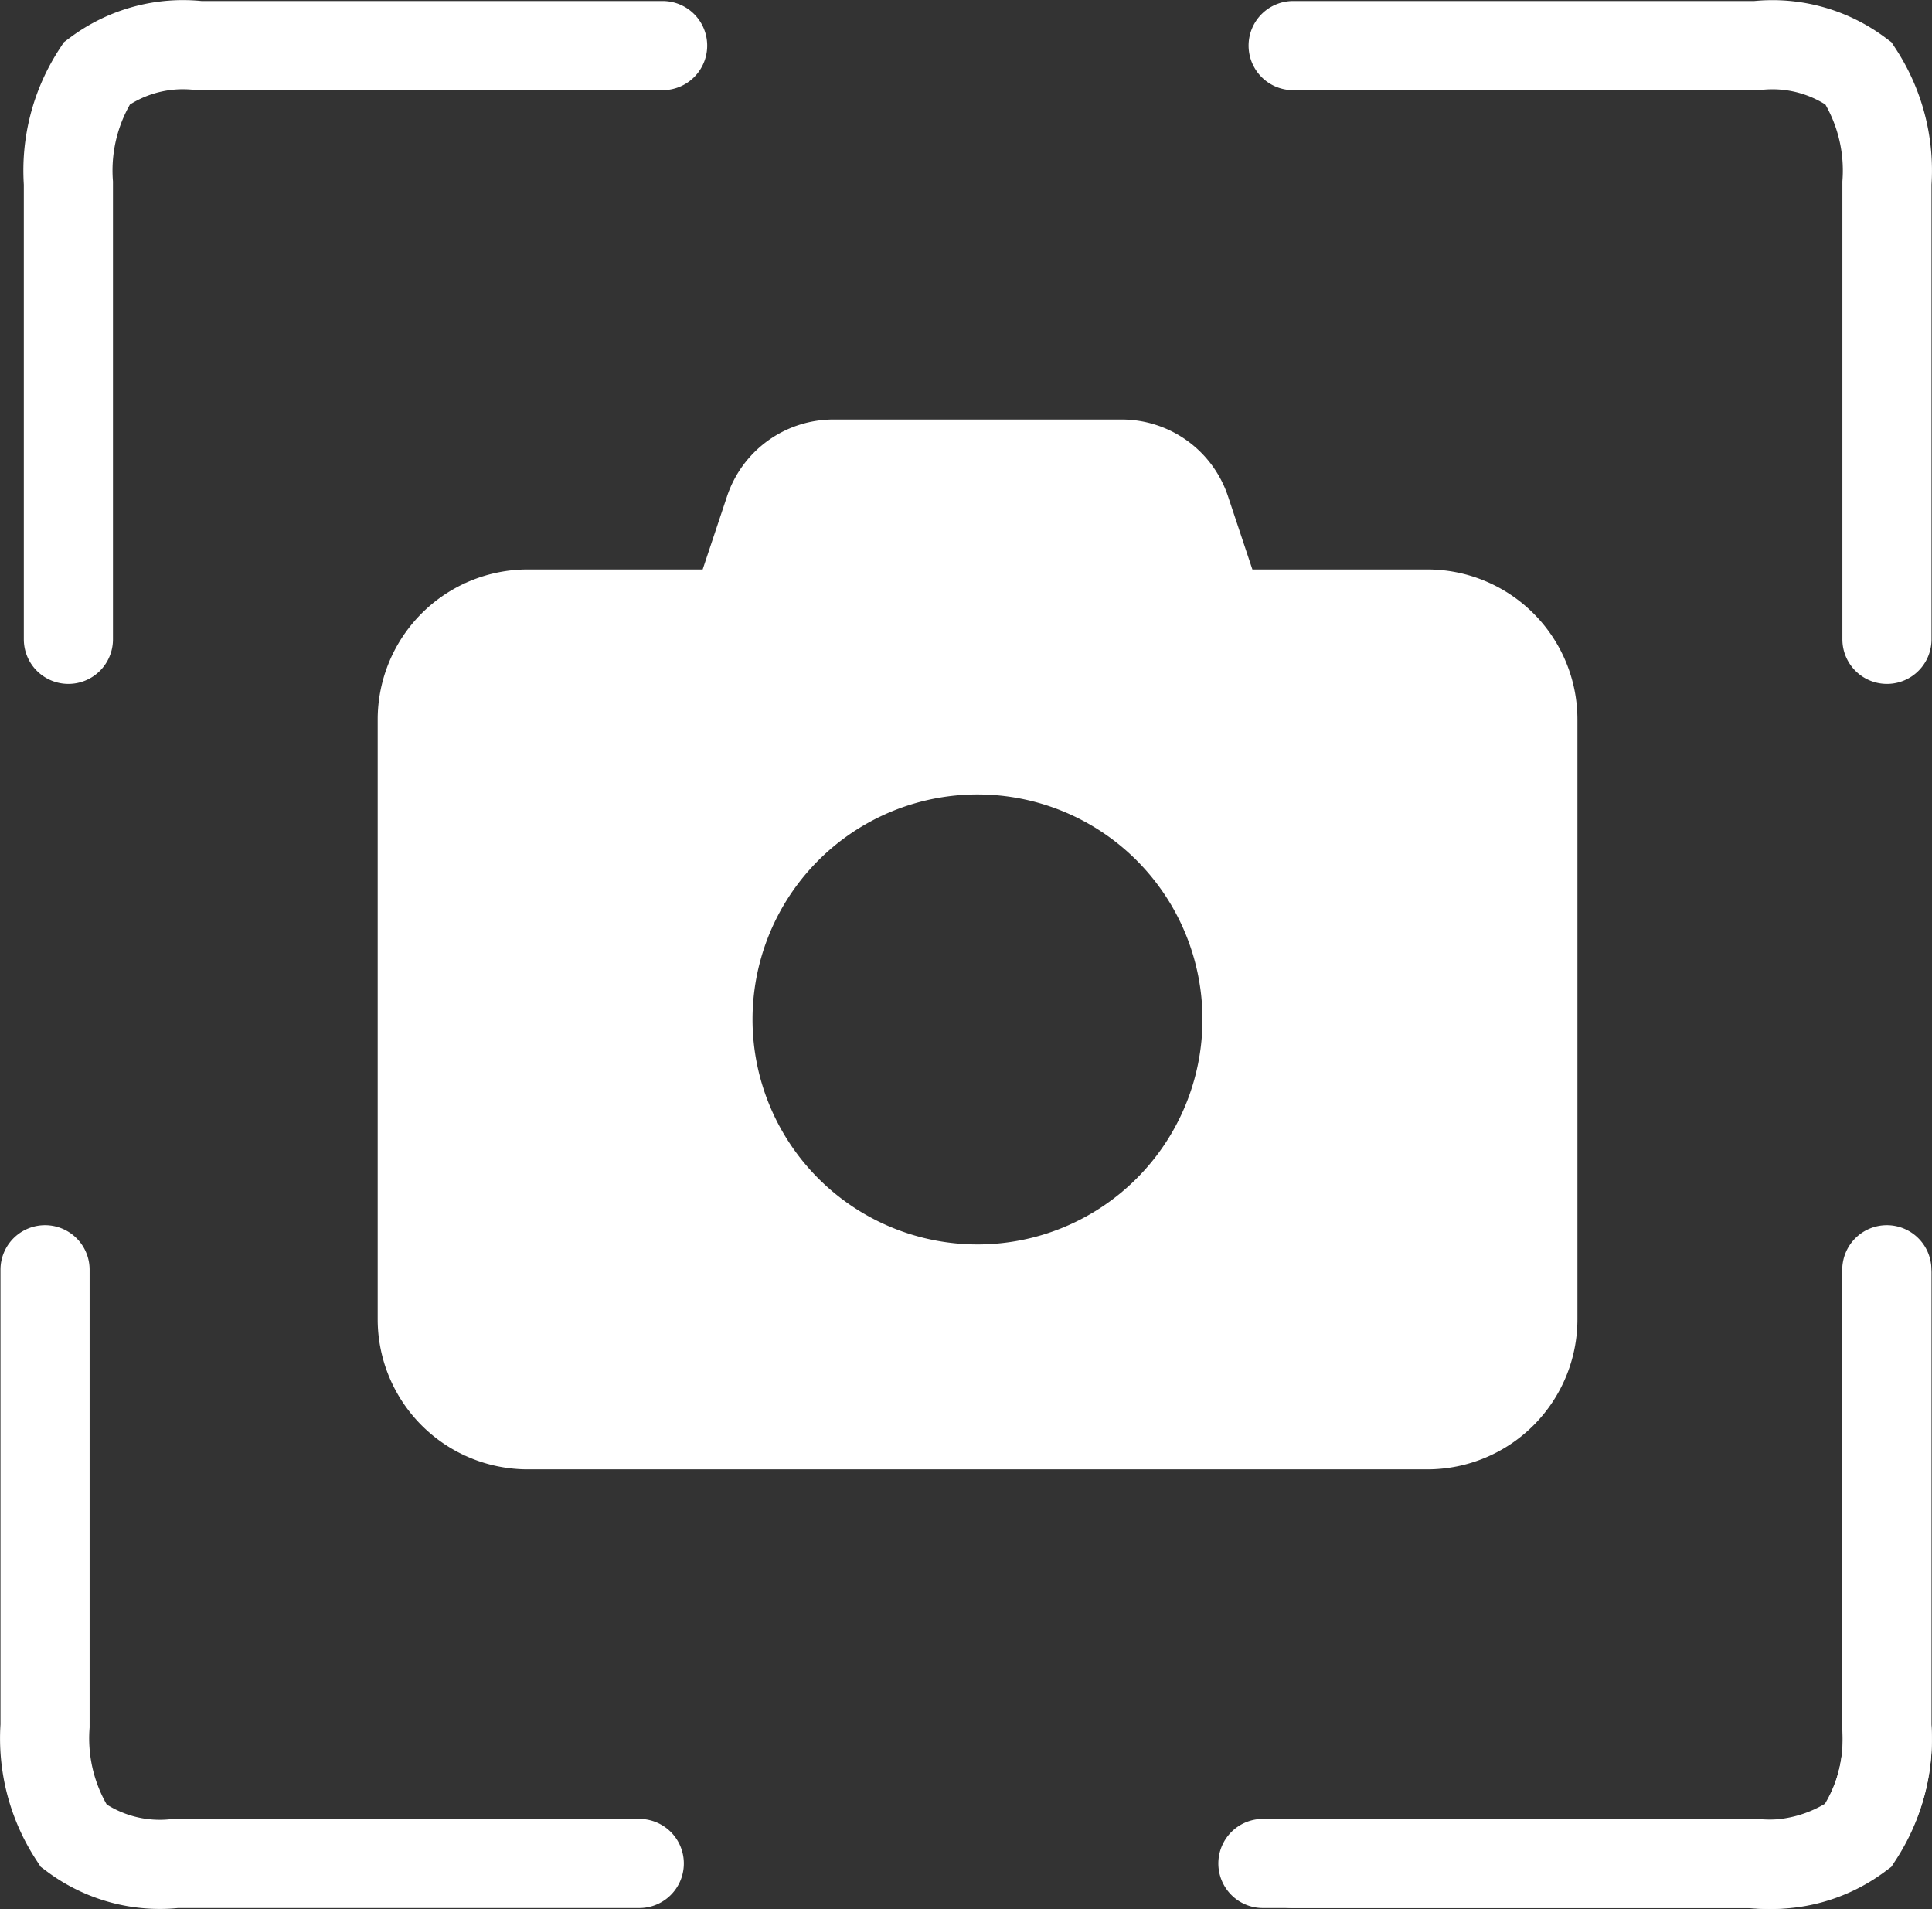 <svg xmlns="http://www.w3.org/2000/svg" width="32.513" height="32.124" viewBox="0 0 32.513 32.124">
  <rect x="0" y="0" width="32.513" height="32.124" fill="#333333" stroke="none"/>
  <g id="Group_1" data-name="Group 1" transform="translate(-1095.249 -1187.248)">
    <g id="Group_298" data-name="Group 298" transform="translate(-53.993 438.614)">
      <g id="Group_295" data-name="Group 295" transform="translate(1139.493 742.05)">
        <path id="Path_98" data-name="Path 98" d="M10.9,17.284V9.651a2.847,2.847,0,0,1,.5-1.838,2.664,2.664,0,0,1,1.8-.462h8.2" transform="translate(52.402 45.292) rotate(180)" fill="none" stroke="#fff" stroke-linecap="round" stroke-width="1.5"/>
        <g id="Group_297" data-name="Group 297">
          <path id="Path_97" data-name="Path 97" d="M20.893,17.342V9.665a2.994,2.994,0,0,0-.479-1.849A2.425,2.425,0,0,0,18.7,7.351H10.9" transform="translate(20.611)" fill="none" stroke="#fff" stroke-linecap="round" stroke-width="1.5"/>
          <path id="Path_98-2" data-name="Path 98" d="M10.9,17.342V9.665a2.994,2.994,0,0,1,.479-1.849A2.425,2.425,0,0,1,13.1,7.351h7.8" transform="translate(52.402 45.292) rotate(180)" fill="none" stroke="#fff" stroke-linecap="round" stroke-width="1.5"/>
          <path id="Path_100" data-name="Path 100" d="M10.9,17.342V9.665a2.994,2.994,0,0,1,.479-1.849A2.425,2.425,0,0,1,13.1,7.351h7.8" fill="none" stroke="#fff" stroke-linecap="round" stroke-width="1.5"/>
          <path id="Path_101" data-name="Path 101" d="M0,0V7.677A2.994,2.994,0,0,0,.482,9.526,2.425,2.425,0,0,0,2.2,9.991H10" transform="translate(10.507 27.95)" fill="none" stroke="#fff" stroke-linecap="round" stroke-width="1.5"/>
        </g>
      </g>
    </g>
    <path id="camera-solid" d="M5.879,33.293l-.41,1.23H2.524A2.526,2.526,0,0,0,0,37.047V47.142a2.526,2.526,0,0,0,2.524,2.524H17.666a2.526,2.526,0,0,0,2.524-2.524V37.047a2.526,2.526,0,0,0-2.524-2.524H14.72l-.41-1.23A1.888,1.888,0,0,0,12.516,32H7.674A1.888,1.888,0,0,0,5.879,33.293Zm4.215,5.016a3.786,3.786,0,1,1-3.786,3.786A3.786,3.786,0,0,1,10.095,38.309Z" transform="translate(1101.605 1162.307)" fill="#fff"/>
  </g>
</svg>
